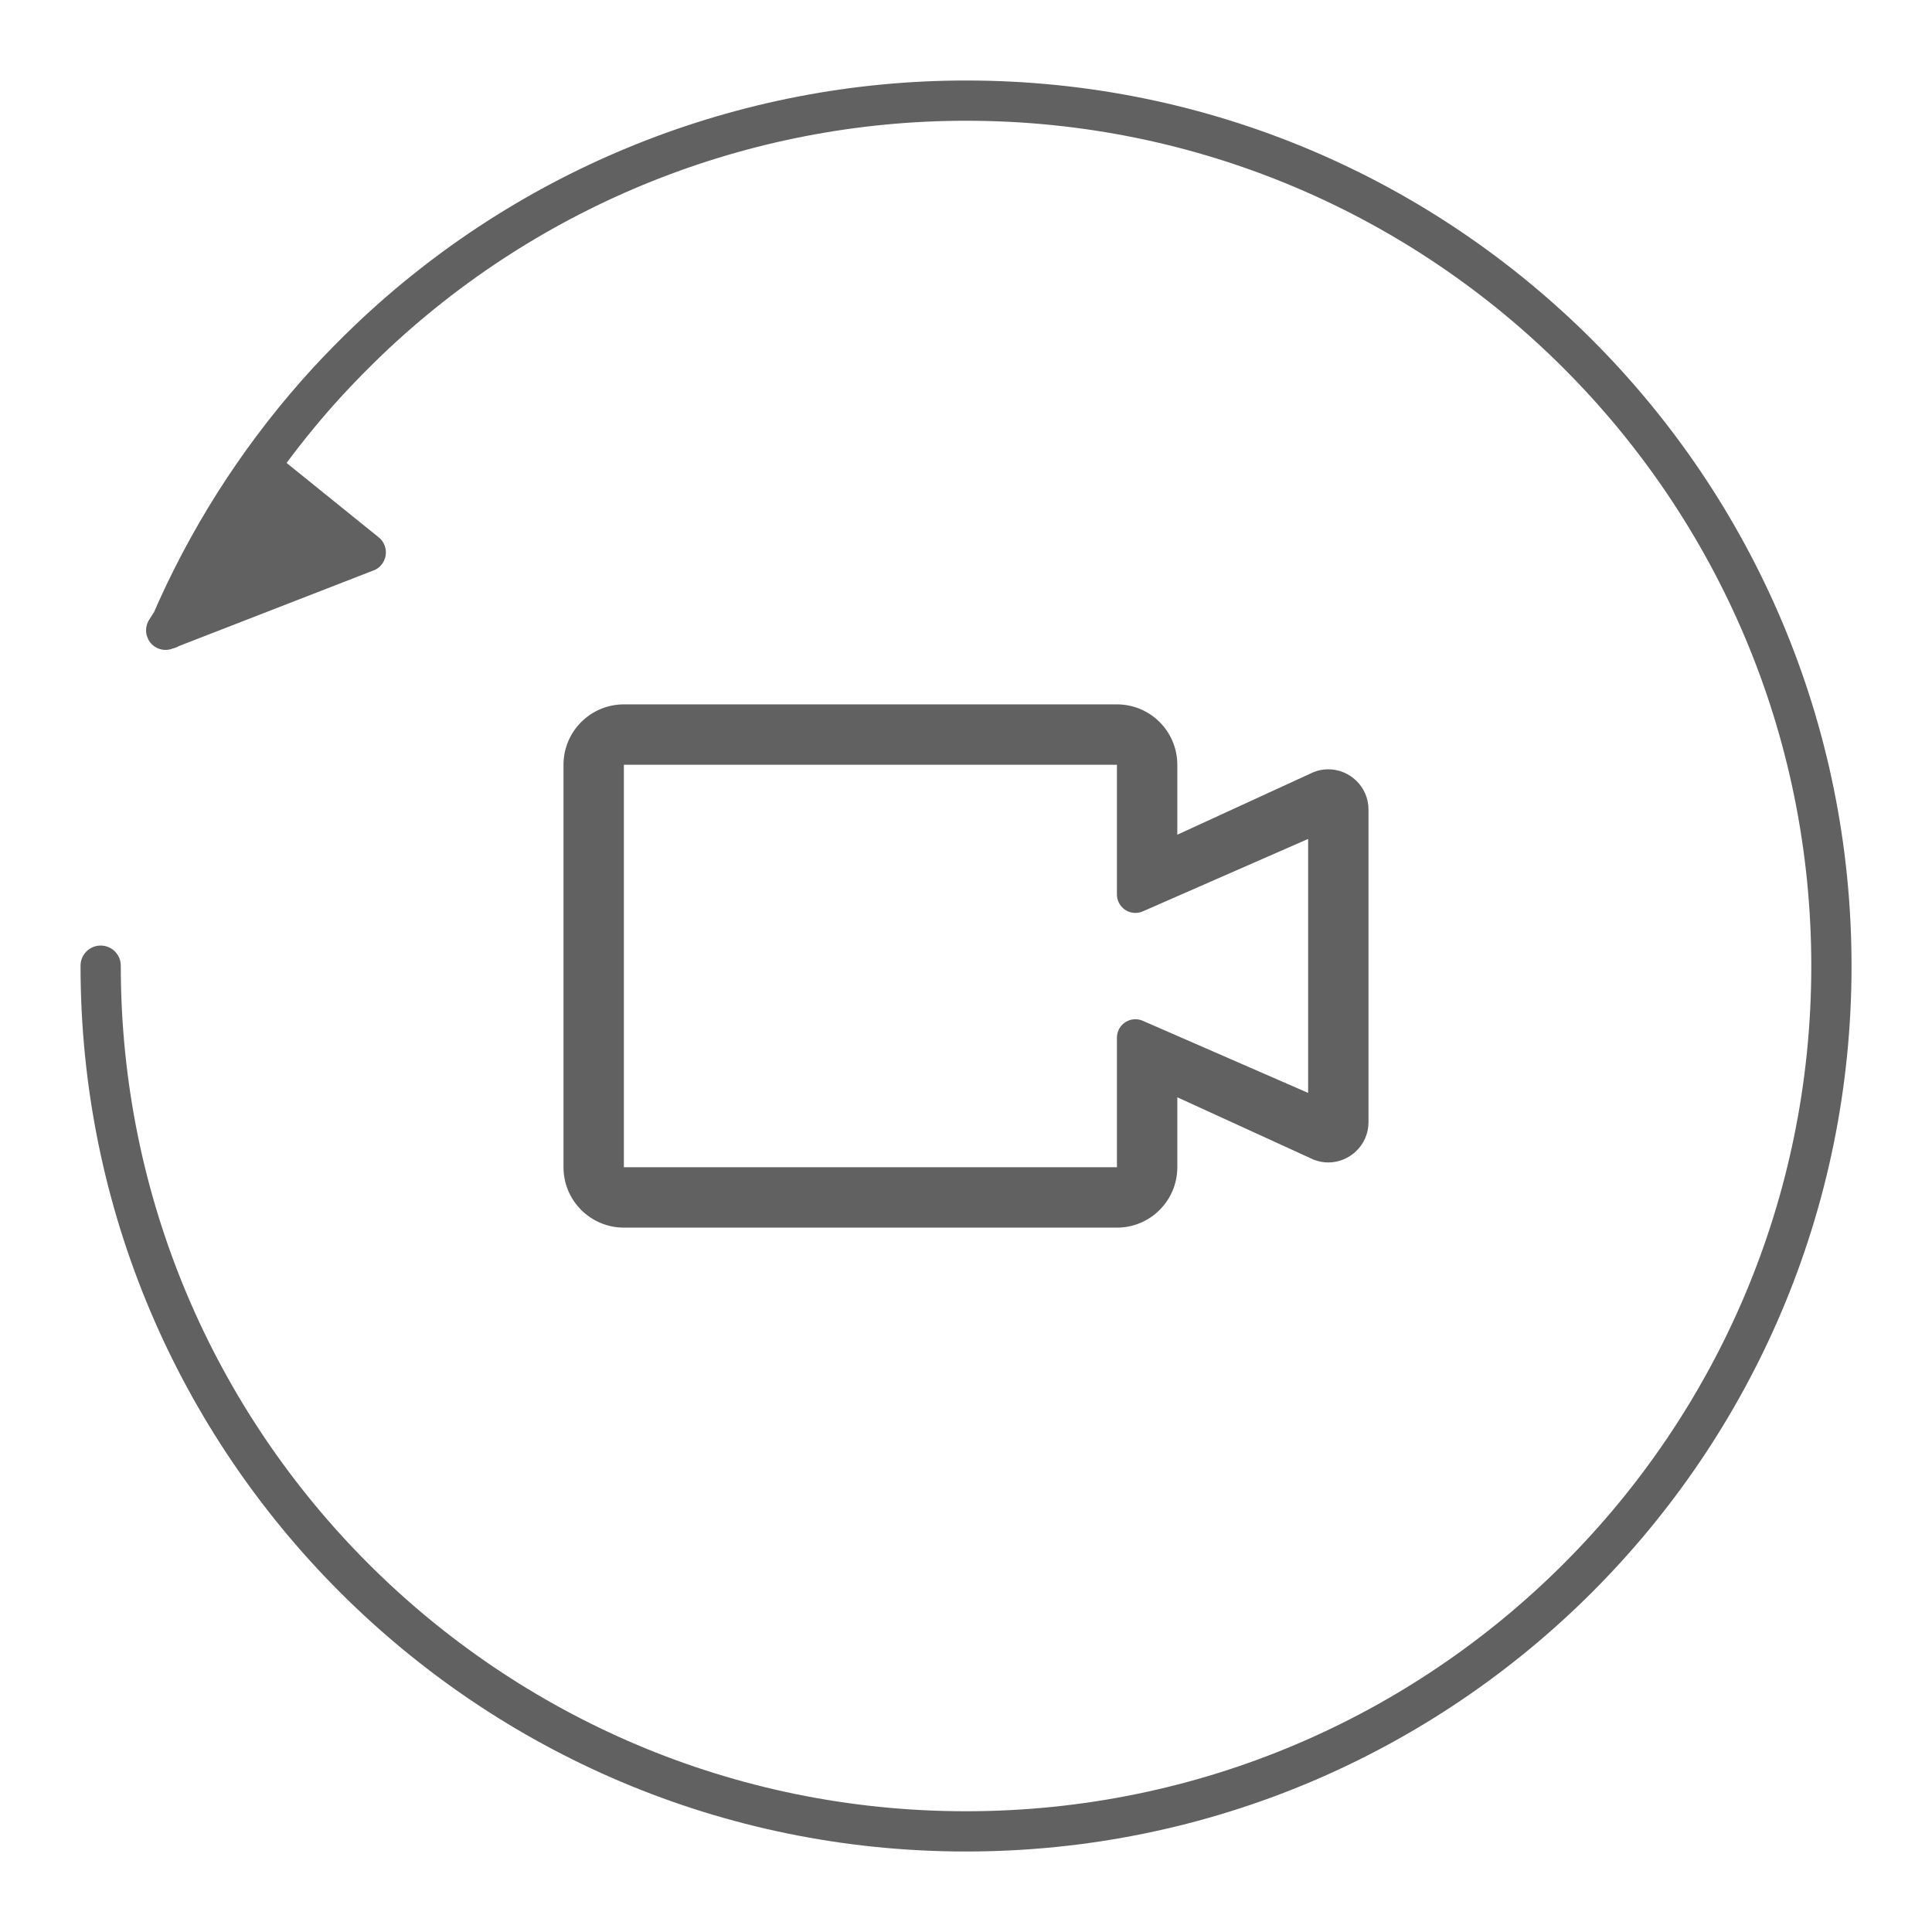 <?xml version="1.0" encoding="utf-8"?>
<!-- Generator: Adobe Illustrator 15.1.0, SVG Export Plug-In . SVG Version: 6.00 Build 0)  -->
<!DOCTYPE svg PUBLIC "-//W3C//DTD SVG 1.1//EN" "http://www.w3.org/Graphics/SVG/1.1/DTD/svg11.dtd">
<svg version="1.1" id="图层_1" xmlns="http://www.w3.org/2000/svg" xmlns:xlink="http://www.w3.org/1999/xlink" x="0px" y="0px"
	 width="48px" height="48.001px" viewBox="-49.167 124.944 48 48.001" enable-background="new -49.167 124.944 48 48.001"
	 xml:space="preserve">
<title>ic/camera/shutter/story/remake1</title>
<g id="ic_x2F_camera_x2F_shutter_x2F_story_x2F_remake1">
	<g id="Remake">
		<g id="Fill-1" transform="translate(12, 15)">
			<path id="path-1" fill="#616161" d="M-45.667,127.444c-0.828,0-1.5,0.672-1.5,1.5v10c0,0.828,0.672,1.5,1.5,1.5h12.25
				c0.828,0,1.5-0.672,1.5-1.5v-1.738l3.391,1.551c0.121,0.047,0.242,0.068,0.359,0.068c0.529,0,1-0.428,1-1.002v-7.765
				c0-0.573-0.471-1.001-1-1.001c-0.118,0-0.24,0.021-0.36,0.068l-3.39,1.557v-1.738c0-0.828-0.672-1.5-1.5-1.5H-45.667z
				 M-33.417,130.683v1.484c0,0.253,0.205,0.458,0.458,0.458c0.063,0,0.126-0.013,0.184-0.038l4.108-1.8l0,0v6.31l-4.109-1.792
				c-0.231-0.101-0.502,0.005-0.604,0.237c-0.024,0.057-0.037,0.119-0.037,0.183v1.481l0,0v1.738h-12.25v-10h12.25V130.683z"/>
		</g>
		<path id="形状结合" fill="#616161" d="M-25.158,126.944c12.15,0.004,21.996,9.857,21.992,22.009
			c-0.004,12.149-9.857,21.995-22.008,21.991c-12.149-0.004-21.996-9.857-21.992-22.008c0-0.276,0.224-0.5,0.5-0.5
			c0.276,0,0.5,0.224,0.5,0.5c-0.004,11.598,9.395,21.004,20.992,21.008c11.598,0.004,21.004-9.395,21.008-20.992
			s-9.395-21.004-20.992-21.008c-5.408-0.002-10.607,2.082-14.516,5.817c-0.344,0.33-0.67,0.662-0.979,0.997
			c-0.495,0.538-0.959,1.102-1.394,1.688l2.258,1.823l0.067,0.056c0.163,0.162,0.191,0.424,0.056,0.619l0,0l-0.053,0.064
			c-0.039,0.04-0.085,0.072-0.136,0.096l0,0l-4.864,1.89c-0.048,0.029-0.101,0.05-0.155,0.061l-0.05,0.018
			c-0.222,0.062-0.463-0.042-0.566-0.257l0,0l-0.034-0.094c-0.031-0.128-0.01-0.264,0.061-0.378l0,0l0.124-0.194l0.12-0.272
			c0.962-2.122,2.254-4.078,3.83-5.796c0.324-0.351,0.664-0.697,1.023-1.041C-36.271,129.126-30.824,126.942-25.158,126.944z"/>
	</g>
</g>
<rect x="-49.167" y="124.944" fill="none" width="48" height="48.001"/>
</svg>
